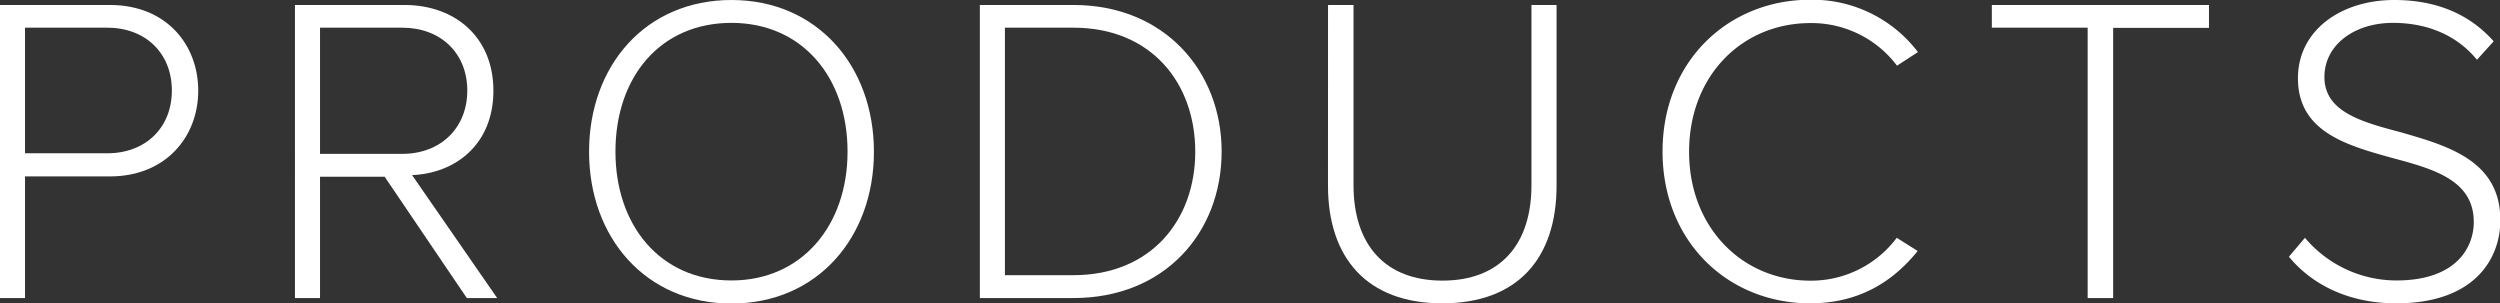 <svg id="レイヤー_1" data-name="レイヤー 1" xmlns="http://www.w3.org/2000/svg" width="477.7" height="57.96" viewBox="0 0 477.7 57.96"><rect x="0" y="0" width="477.7" height="57.96" fill="#333333" stroke="none"/><defs><style>.cls-1{fill:#fff;}</style></defs><path class="cls-1" d="M324.57,488V432h21c10.75,0,16.88,7.56,16.88,16.38s-6.22,16.38-16.88,16.38H329.35V488Zm20.49-51.66H329.35v24h15.71c7.39,0,12.35-4.95,12.35-12S352.45,436.34,345.06,436.34Z" transform="translate(-324.57 -431.05)"/><path class="cls-1" d="M413.77,488l-15.7-23.18H385.72V488h-4.79V432h20.92c9.66,0,17,6.13,17,16.38s-7.23,15.79-15.54,16.13L419.57,488Zm-12.34-51.66H385.72v24.11h15.71c7.39,0,12.43-5,12.43-12.1S408.82,436.34,401.43,436.34Z" transform="translate(-324.57 -431.05)"/><path class="cls-1" d="M464.34,431.05c16.38,0,27.22,12.6,27.22,29s-10.84,29-27.22,29-27.21-12.6-27.21-29S447.88,431.05,464.34,431.05Zm0,4.37c-13.61,0-22.17,10.33-22.17,24.61,0,14.11,8.56,24.61,22.17,24.61,13.44,0,22.18-10.5,22.18-24.61C486.52,445.75,477.78,435.42,464.34,435.42Z" transform="translate(-324.57 -431.05)"/><path class="cls-1" d="M511.8,488V432h17.89C547.08,432,558,444.66,558,460c0,15.54-10.92,28-28.31,28Zm4.79-4.37h13.1c14.79,0,23.27-10.5,23.27-23.6s-8.4-23.69-23.27-23.69h-13.1Z" transform="translate(-324.57 -431.05)"/><path class="cls-1" d="M578.33,432h4.87v34.44c0,11.34,6,18.23,17,18.23s17-6.89,17-18.23V432H622V466.5c0,13.86-7.39,22.51-21.84,22.51s-21.84-8.74-21.84-22.51Z" transform="translate(-324.57 -431.05)"/><path class="cls-1" d="M642.25,460c0-17.22,12.52-29,28.22-29A25.35,25.35,0,0,1,691.05,441l-4,2.6a20.45,20.45,0,0,0-16.55-8.14c-13,0-23.18,10-23.18,24.61,0,14.45,10.16,24.61,23.18,24.61A20.46,20.46,0,0,0,687,476.49l4,2.52c-4.95,6.13-11.5,10-20.58,10C654.77,489,642.25,477.25,642.25,460Z" transform="translate(-324.57 -431.05)"/><path class="cls-1" d="M723.48,488V436.34H705.17V432h41.49v4.37H728.35V488Z" transform="translate(-324.57 -431.05)"/><path class="cls-1" d="M765,476.49a22.87,22.87,0,0,0,17.48,8.15c11.5,0,14.78-6.38,14.78-11.17,0-7.9-7.48-10.08-15.37-12.18-8.82-2.44-18.23-5-18.23-15.29,0-9.16,8.23-14.95,18.4-14.95,8.4,0,14.61,2.94,19,7.89l-3.19,3.53c-4-4.87-9.75-7.05-16.05-7.05-7.47,0-13.1,4.28-13.1,10.33,0,6.63,7,8.57,14.62,10.58,9.07,2.61,19,5.46,19,16.8,0,7.23-4.79,15.88-19.91,15.88-9.24,0-16.21-3.7-20.49-8.91Z" transform="translate(-324.57 -431.05)"/></svg>